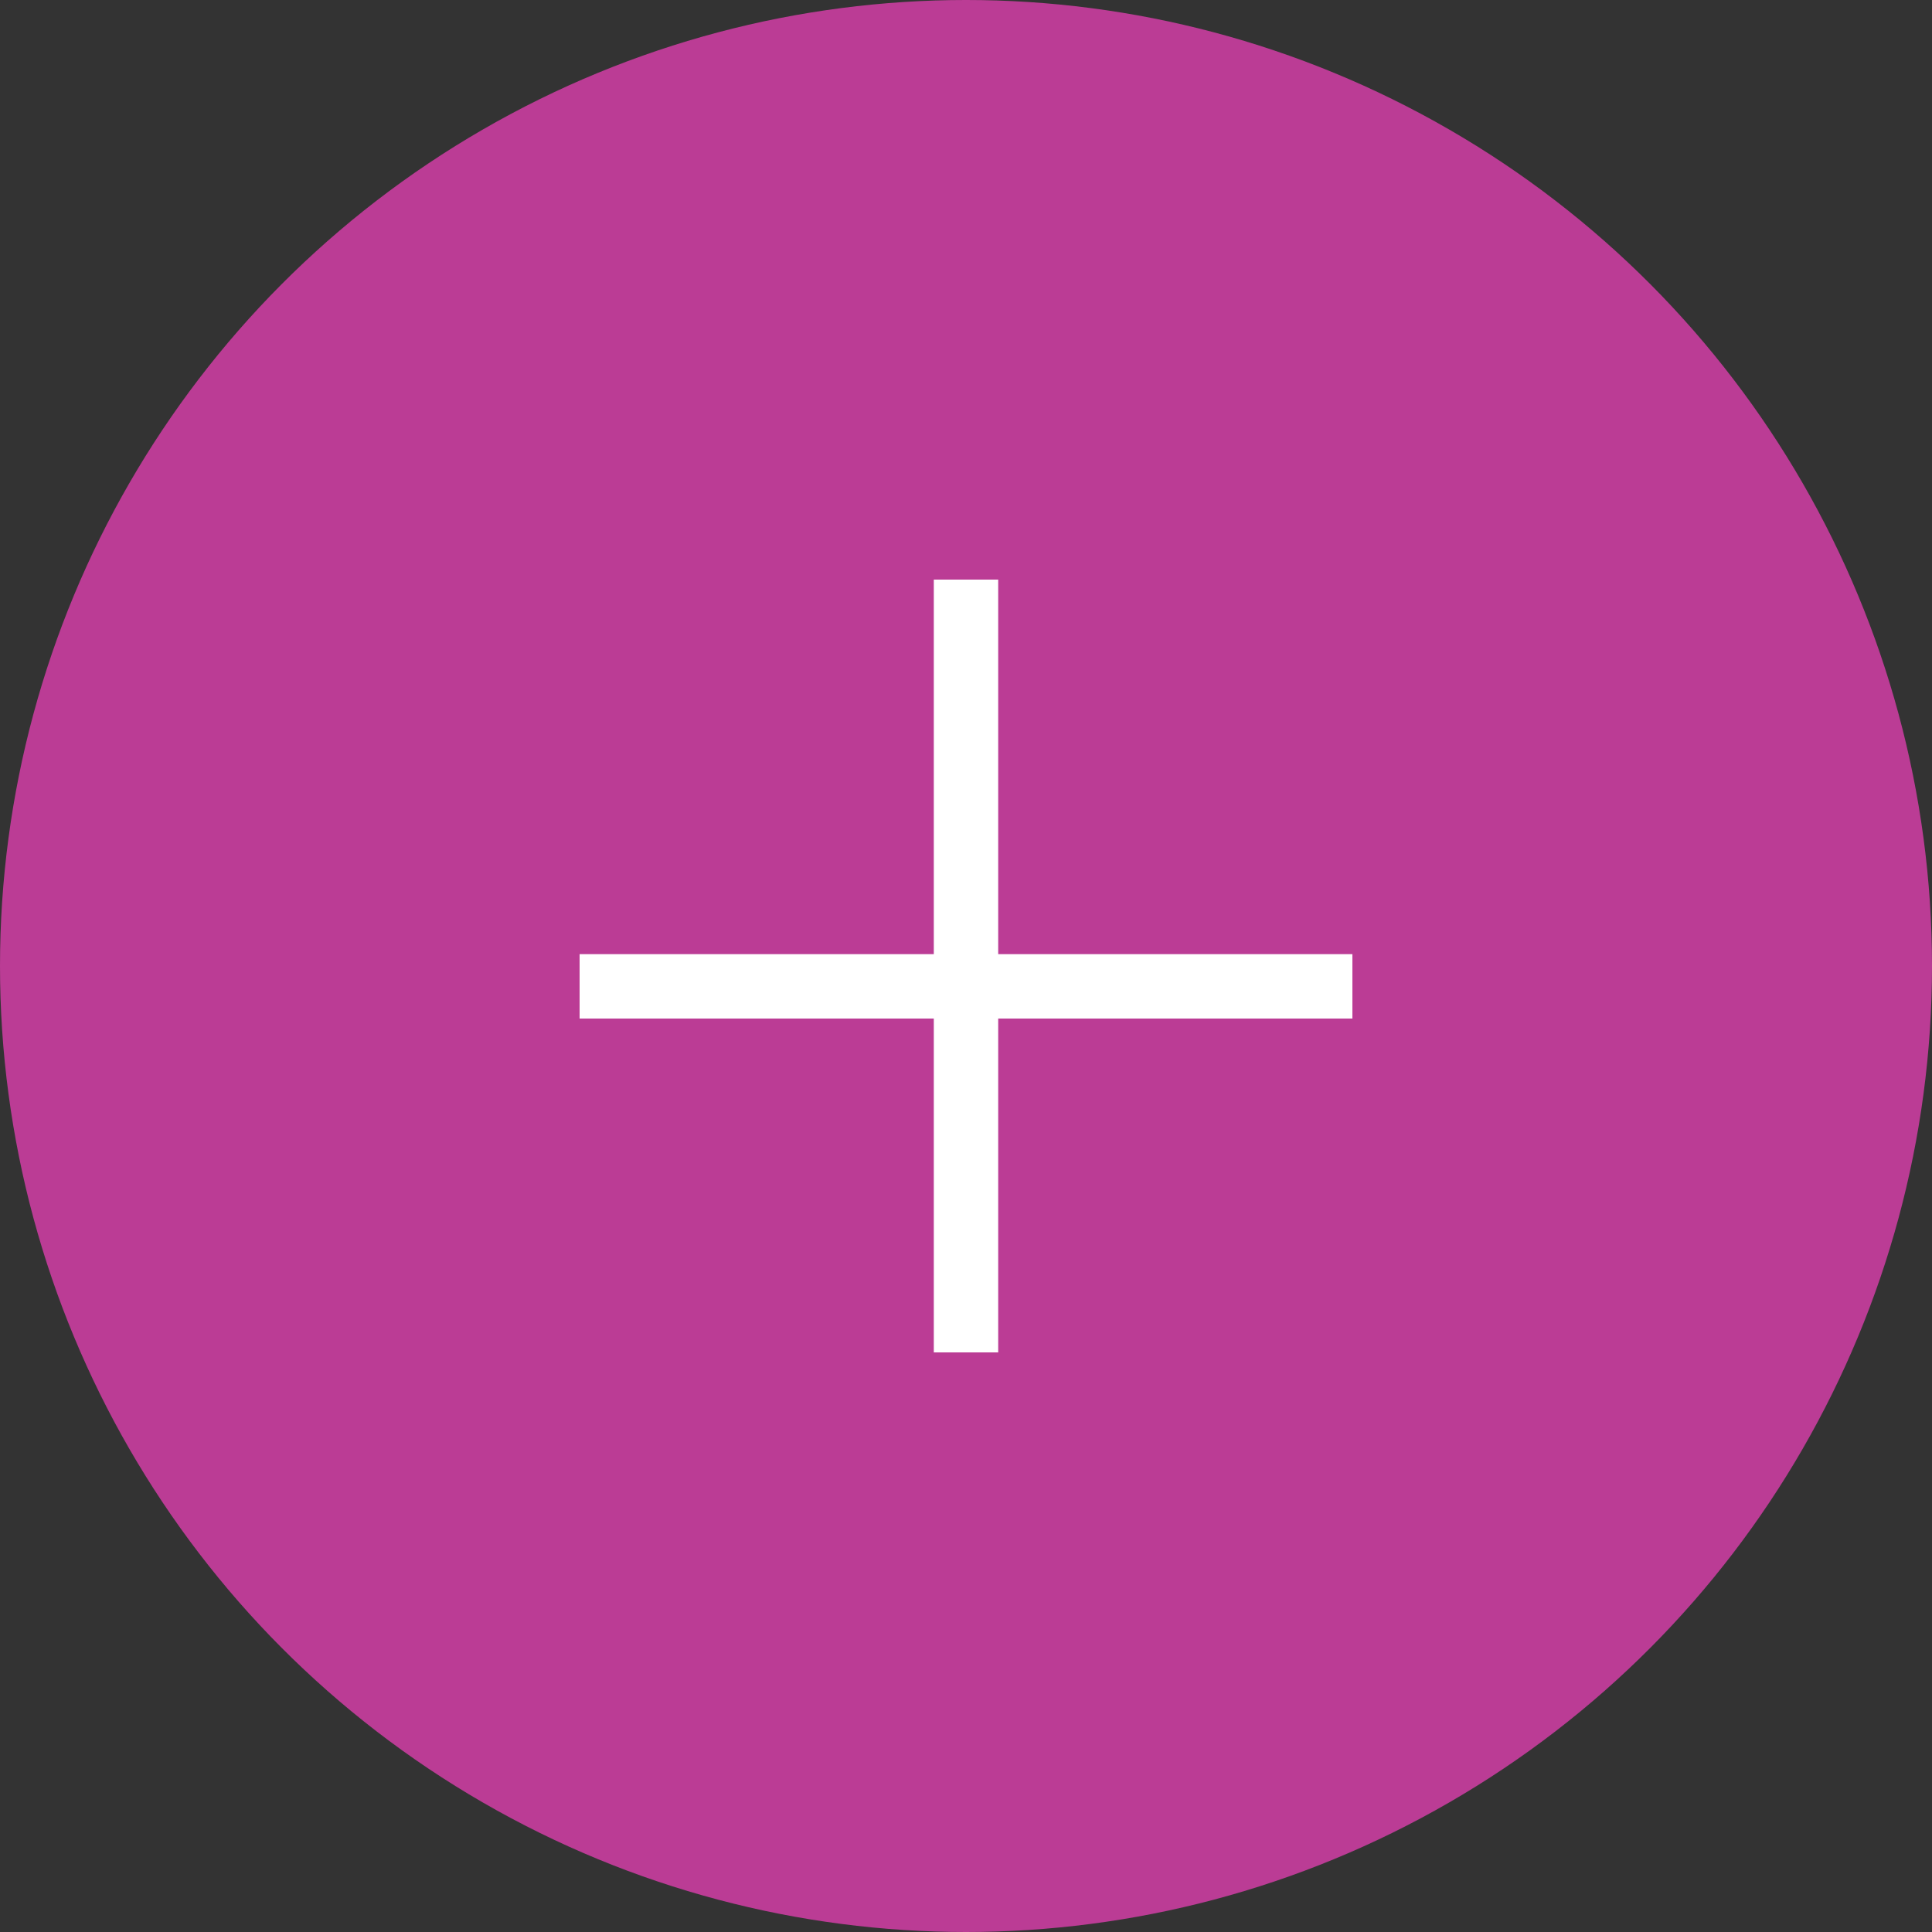 <?xml version="1.0" encoding="UTF-8"?> <svg xmlns="http://www.w3.org/2000/svg" width="30" height="30" viewBox="0 0 30 30" fill="none"><rect x="0" y="0" width="30" height="30" fill="#333333" stroke="none"/> <circle cx="15" cy="15" r="15" fill="#BB3C95"></circle> <path d="M15 9V15.316M15 21V15.316M15 15.316H21M15 15.316H9" stroke="white"></path> </svg> 